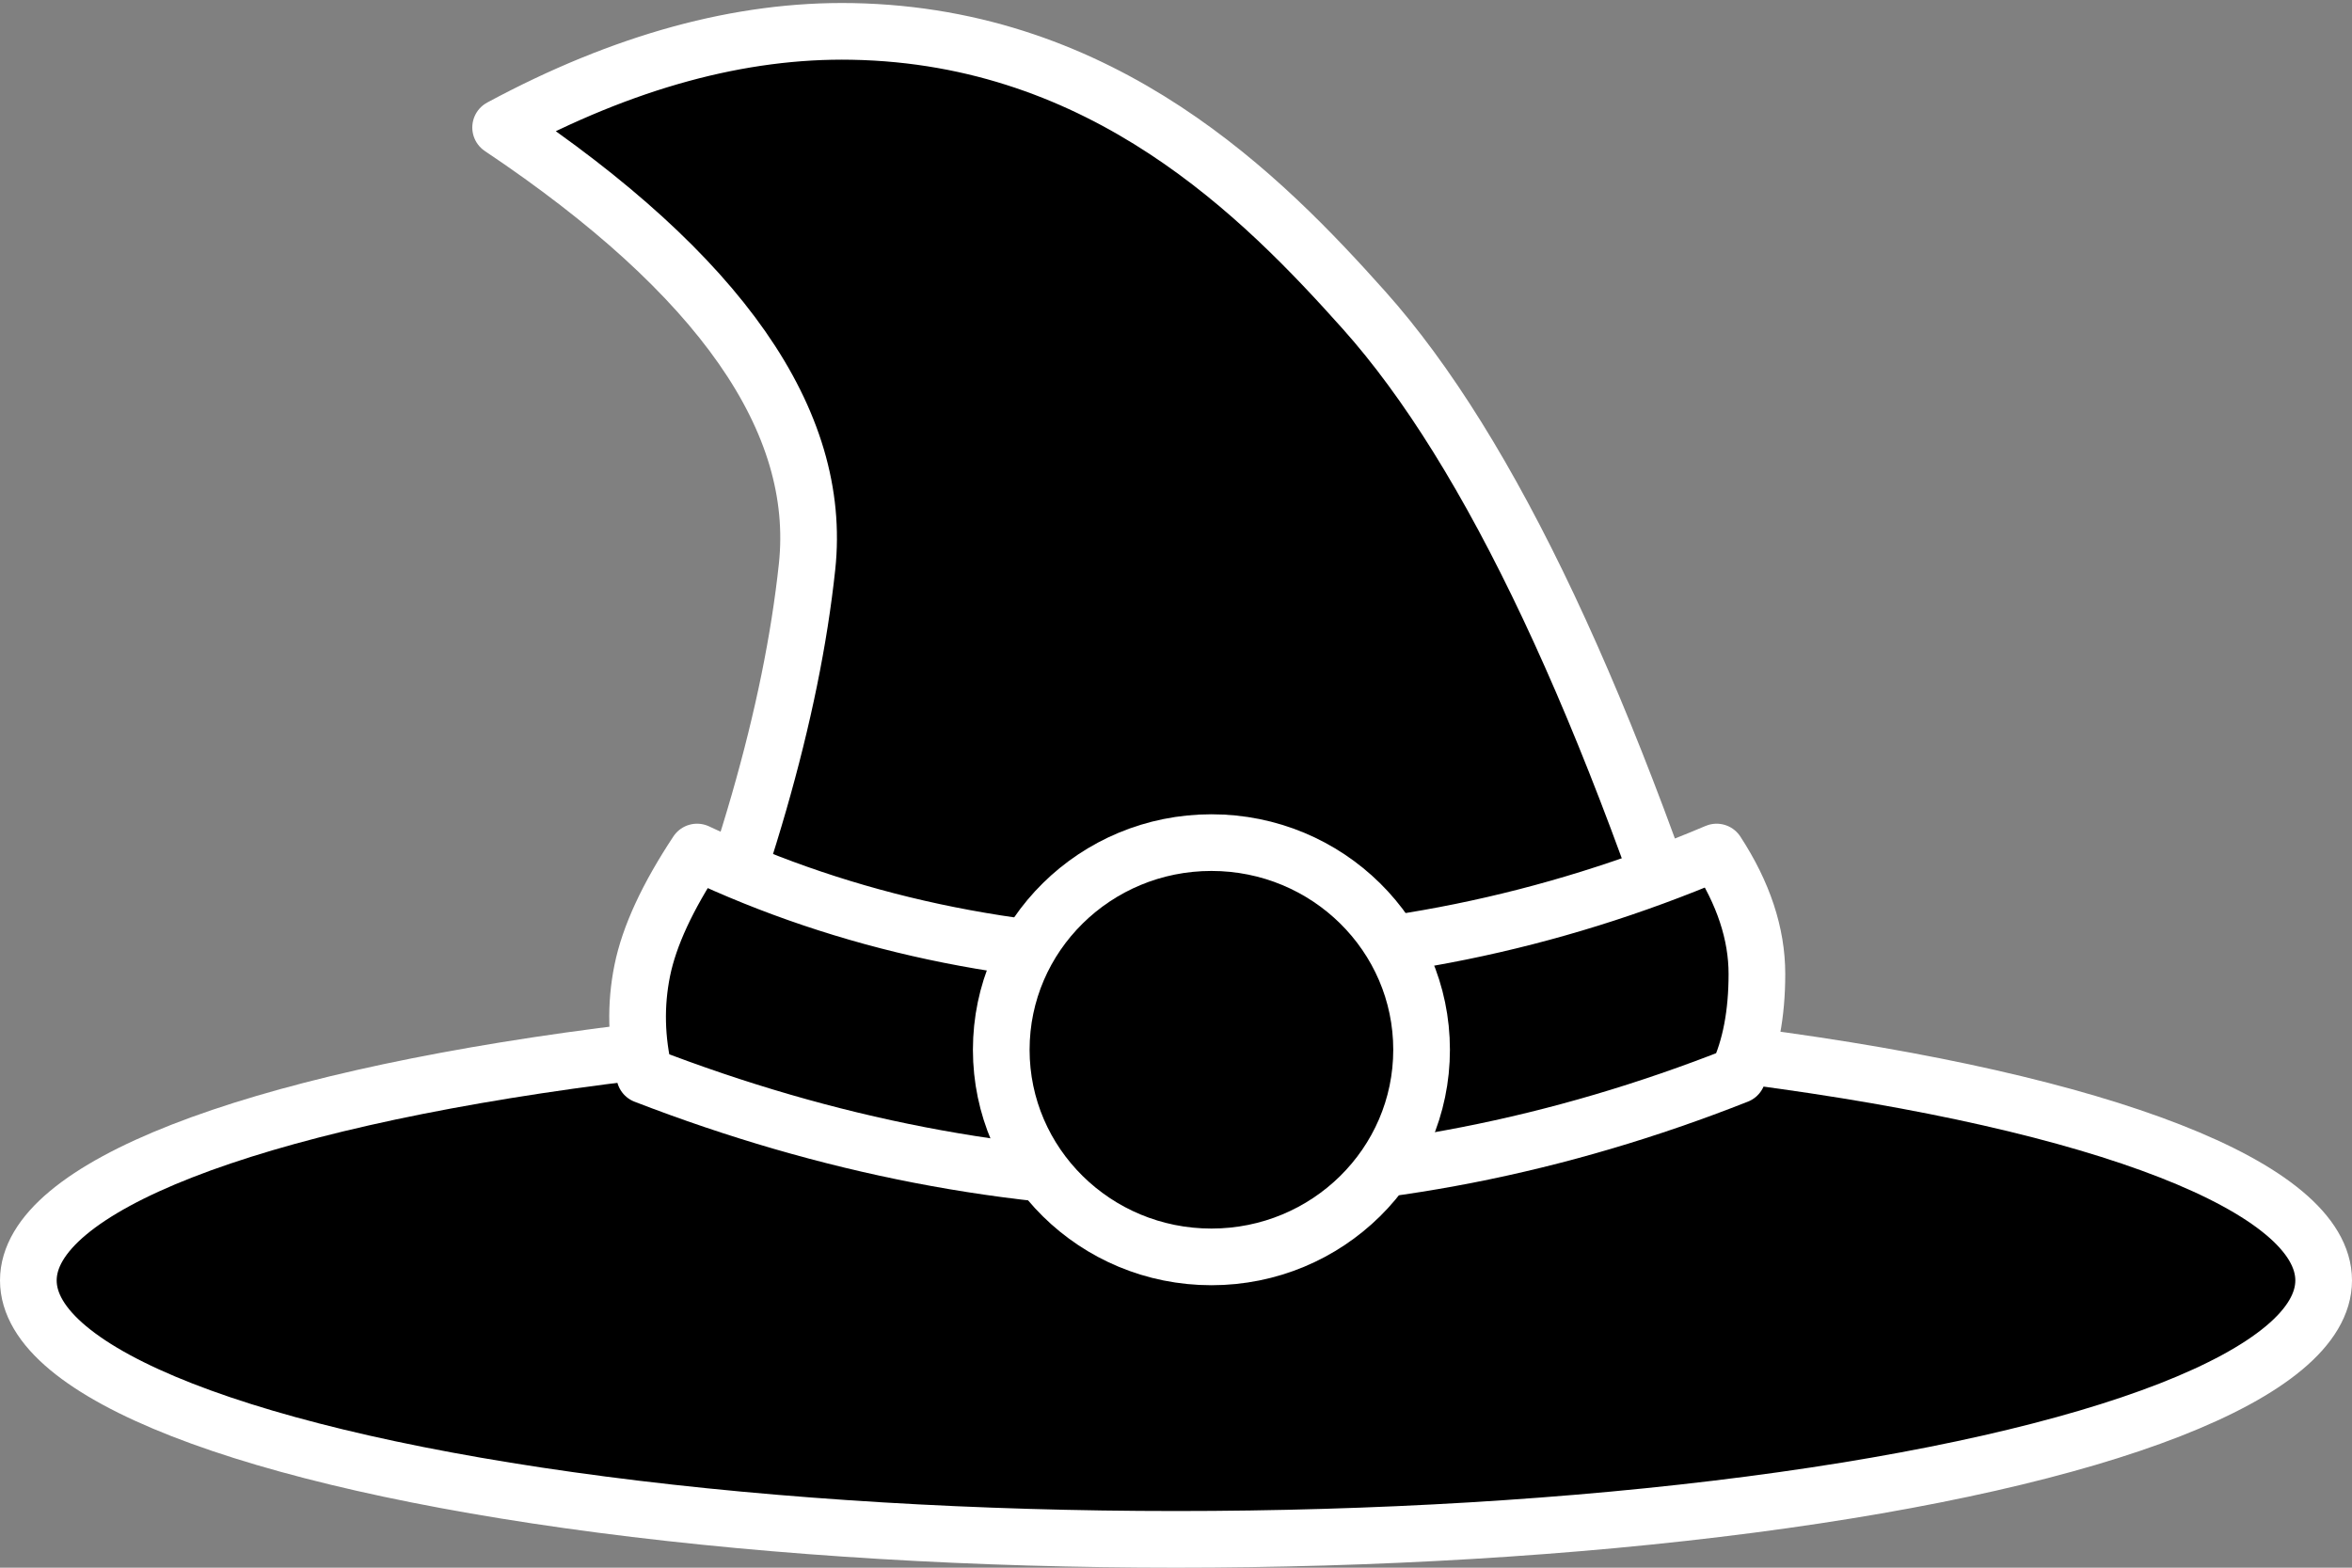<?xml version="1.0" encoding="UTF-8"?>
<svg width="498px" height="332px" viewBox="0 0 498 332" version="1.1" xmlns="http://www.w3.org/2000/svg" xmlns:xlink="http://www.w3.org/1999/xlink">
    <rect x="0" y="0" width="498" height="332" fill="#808080" stroke="none"/>
    <title>Group</title>
    <g id="All-customizable-items" stroke="none" stroke-width="1" fill="none" fill-rule="evenodd" stroke-linecap="round" stroke-linejoin="round">
        <g id="Festival/-1" transform="translate(-261, -34)" fill="#000000" stroke="#FFFFFF" stroke-width="12">
            <g id="Group" transform="translate(510, 200) rotate(-360) translate(-510, -200) translate(267, 40)">
                <ellipse id="Oval" cx="243" cy="265.166" rx="243" ry="54.834"></ellipse>
                <path d="M134,221.299 C151.3,180.602 161.595,144.836 164.884,113.998 C168.174,83.161 146.546,52.162 100,21 C126,7 150.821,0.219 174.462,0.656 C227.909,1.645 261.423,35.744 282.822,59.698 C309.519,89.583 334.912,143.45 359,221.299 C326.217,234.592 289.067,241.239 247.551,241.239 C206.035,241.239 168.185,234.592 134,221.299 Z" id="Path"></path>
                <path d="M141.59,174.441 C173.326,189.449 208.404,196.954 246.823,196.954 C285.243,196.954 322.124,189.449 357.468,174.441 C363.156,183.165 366,191.771 366,200.26 C366,208.749 364.633,215.901 361.9,221.717 C323.893,236.725 285.534,244.23 246.823,244.23 C208.113,244.23 169.341,236.725 130.51,221.717 C128.687,214.19 128.515,206.791 129.992,199.521 C131.47,192.252 135.335,183.892 141.59,174.441 Z" id="Path"></path>
                <ellipse id="Oval" cx="250.5" cy="216.314" rx="44.5" ry="43.867"></ellipse>
            </g>
        </g>
    </g>
</svg>
